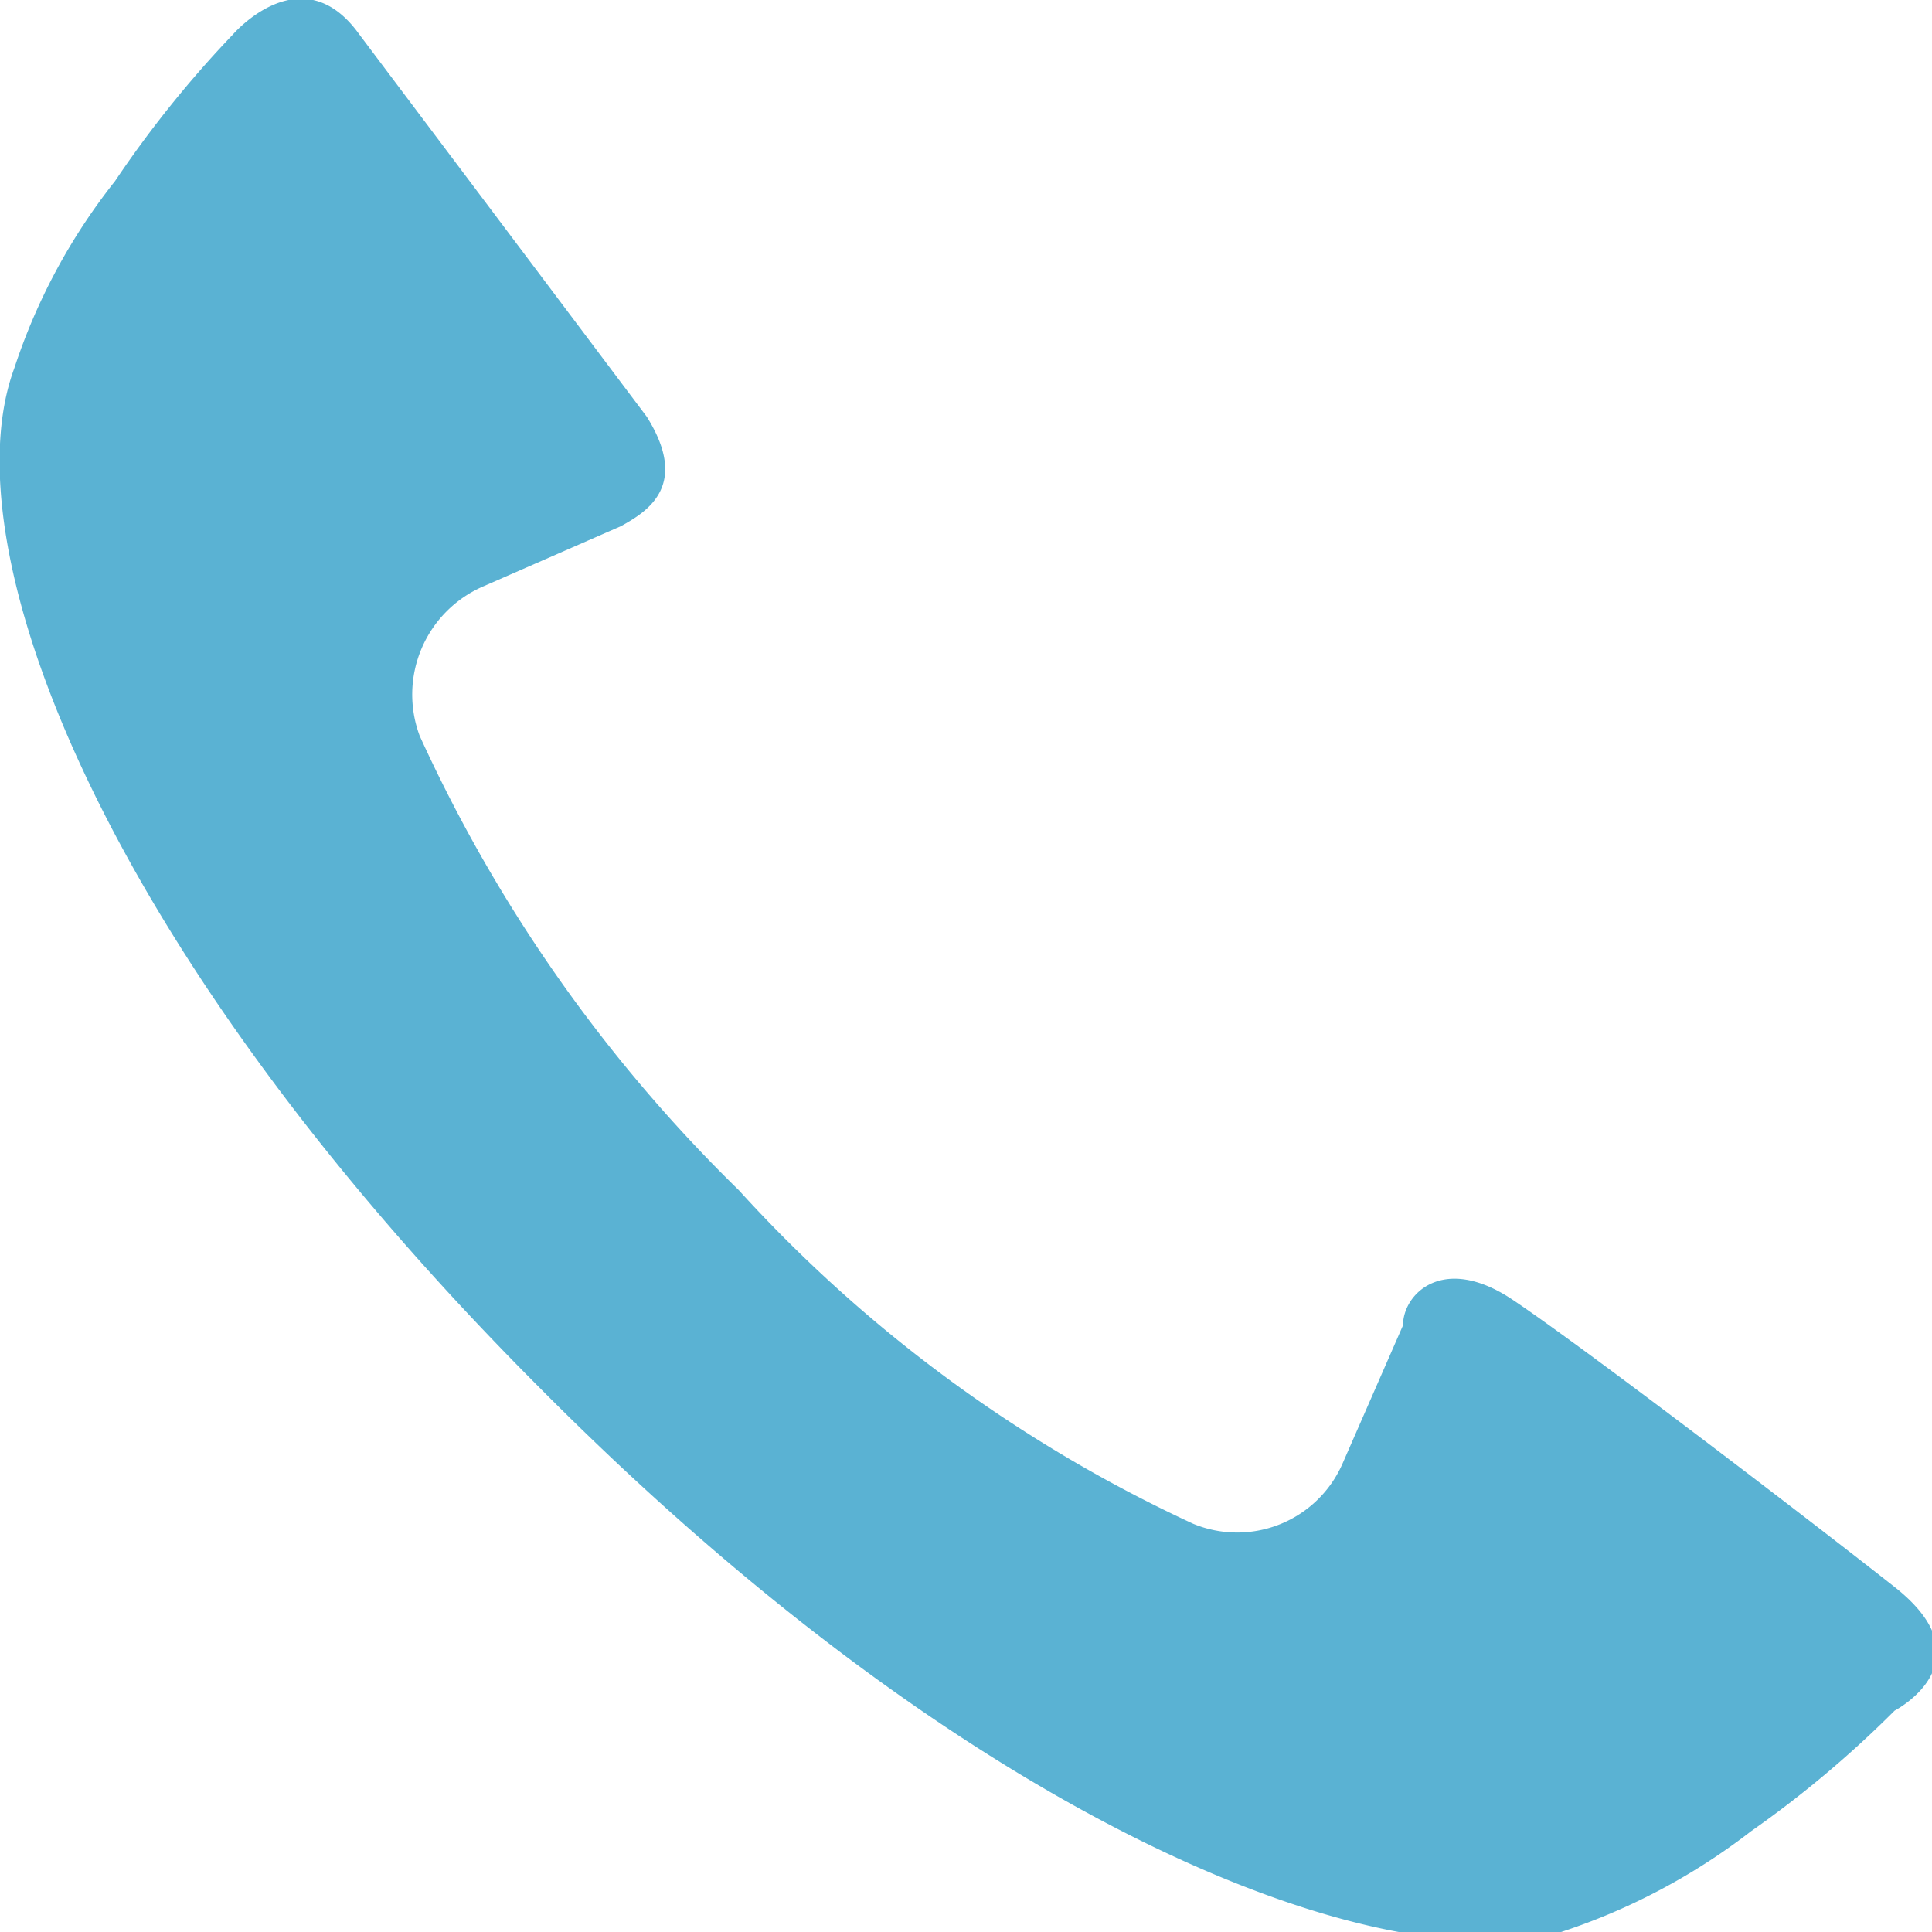<svg xmlns="http://www.w3.org/2000/svg" viewBox="0 0 6.72 6.72"><defs><style>.cls-1{fill:#5ab2d3;}</style></defs><title>アセット 7</title><g id="レイヤー_2" data-name="レイヤー 2"><g id="固定バー"><path class="cls-1" d="M1.88,4.83C.35,3.3-.18,1.9.05,1.28A2.1,2.1,0,0,1,.4.63,3.82,3.82,0,0,1,.81.12s.24-.28.44,0l1,1.33c.15.24,0,.33-.09.38l-.48.21a.41.41,0,0,0-.22.52A5.25,5.25,0,0,0,2.57,4.14,4.93,4.93,0,0,0,4.15,5.3a.4.4,0,0,0,.52-.21l.21-.48c0-.11.14-.25.38-.09s1,.74,1.33,1,0,.43,0,.43a3.73,3.73,0,0,1-.5.42,2.2,2.2,0,0,1-.66.35C4.81,6.89,3.41,6.37,1.88,4.83Z"/></g></g></svg>